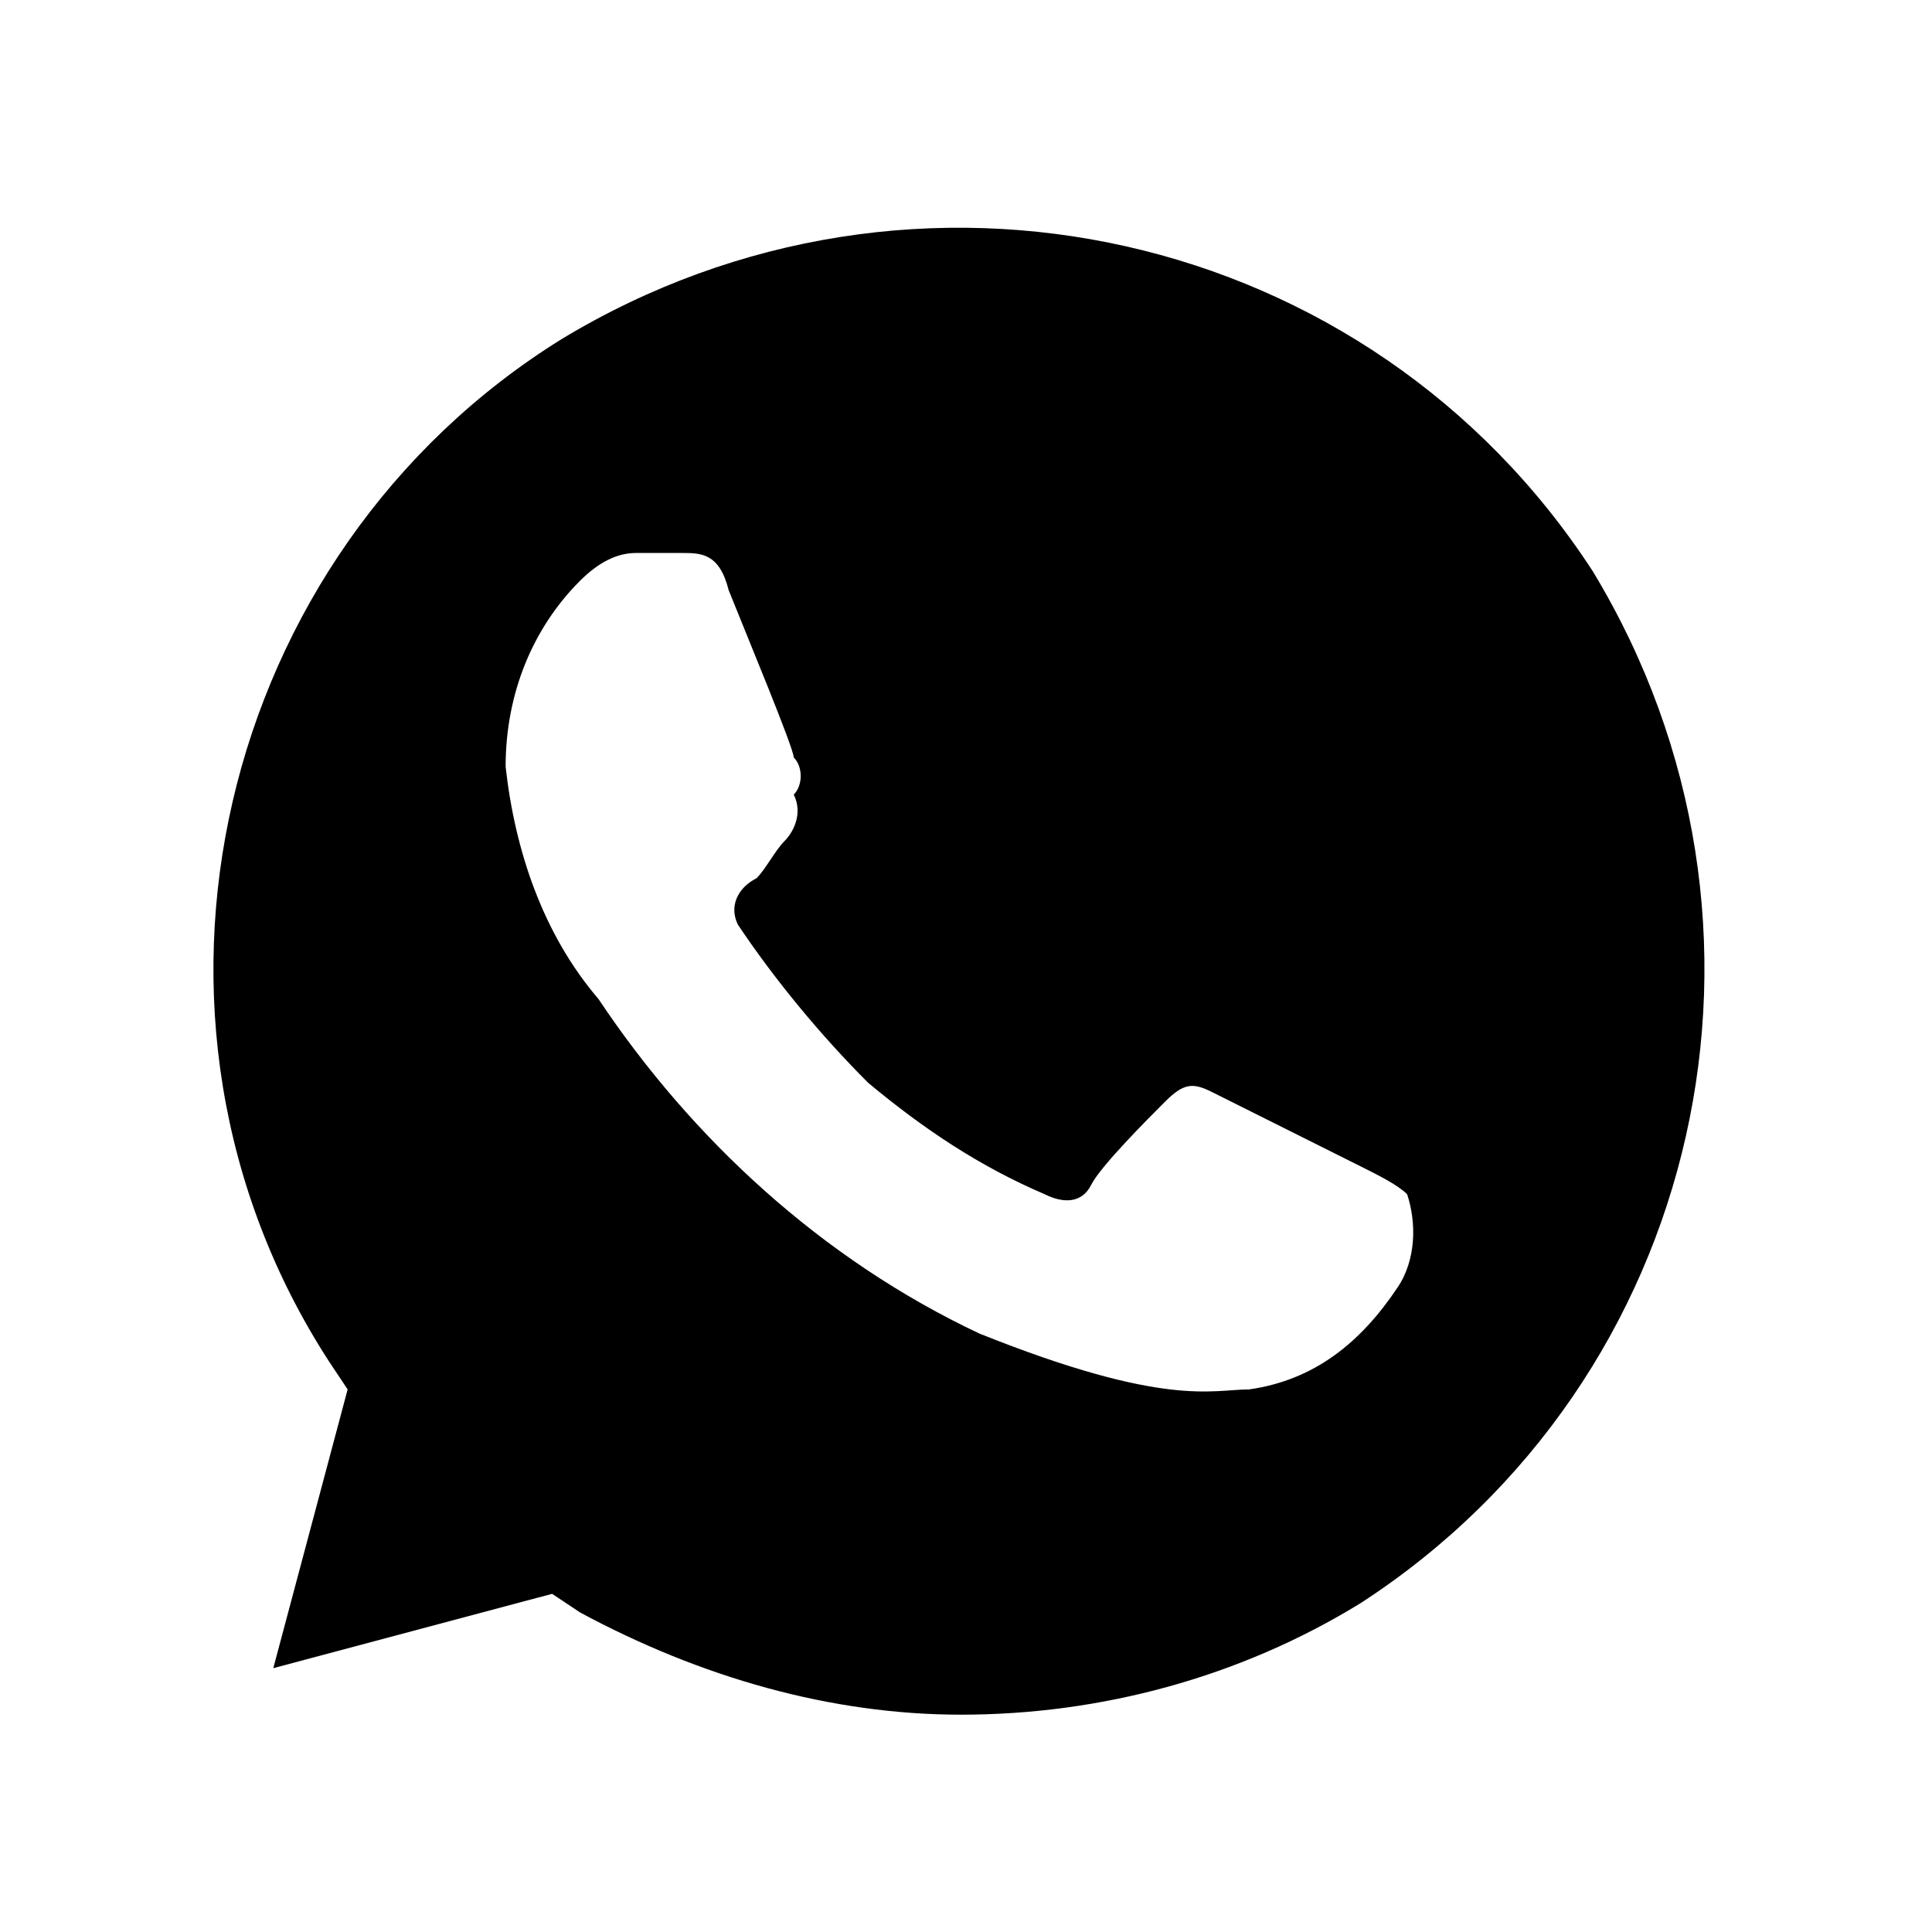 <?xml version="1.0" encoding="UTF-8"?> <svg xmlns="http://www.w3.org/2000/svg" width="31" height="31" viewBox="0 0 31 31" fill="none"><path d="M25.56 9.171C21.981 3.654 14.674 2.014 9.008 5.443C3.49 8.873 1.701 16.329 5.28 21.846L5.578 22.294L4.385 26.767L8.859 25.574L9.306 25.872C11.245 26.916 13.332 27.513 15.42 27.513C17.657 27.513 19.893 26.916 21.832 25.723C27.349 22.145 28.989 14.838 25.56 9.171ZM22.428 20.653C21.832 21.548 21.086 22.145 20.043 22.294C19.446 22.294 18.7 22.592 15.718 21.399C13.183 20.206 11.095 18.267 9.604 16.031C8.71 14.987 8.262 13.645 8.113 12.303C8.113 11.11 8.56 10.066 9.306 9.32C9.604 9.022 9.902 8.873 10.201 8.873H10.946C11.245 8.873 11.543 8.873 11.692 9.47C11.99 10.215 12.736 12.005 12.736 12.154C12.885 12.303 12.885 12.601 12.736 12.75C12.885 13.048 12.736 13.347 12.587 13.496C12.438 13.645 12.288 13.943 12.139 14.092C11.841 14.241 11.692 14.54 11.841 14.838C12.438 15.732 13.183 16.627 13.929 17.373C14.823 18.118 15.718 18.715 16.762 19.162C17.06 19.311 17.358 19.311 17.508 19.013C17.657 18.715 18.402 17.969 18.7 17.671C18.999 17.373 19.148 17.373 19.446 17.522L21.832 18.715C22.13 18.864 22.428 19.013 22.578 19.162C22.727 19.61 22.727 20.206 22.428 20.653Z" fill="#363636" style="fill:#363636;fill:color(display-p3 0.212 0.212 0.212);fill-opacity:1;"></path></svg> 